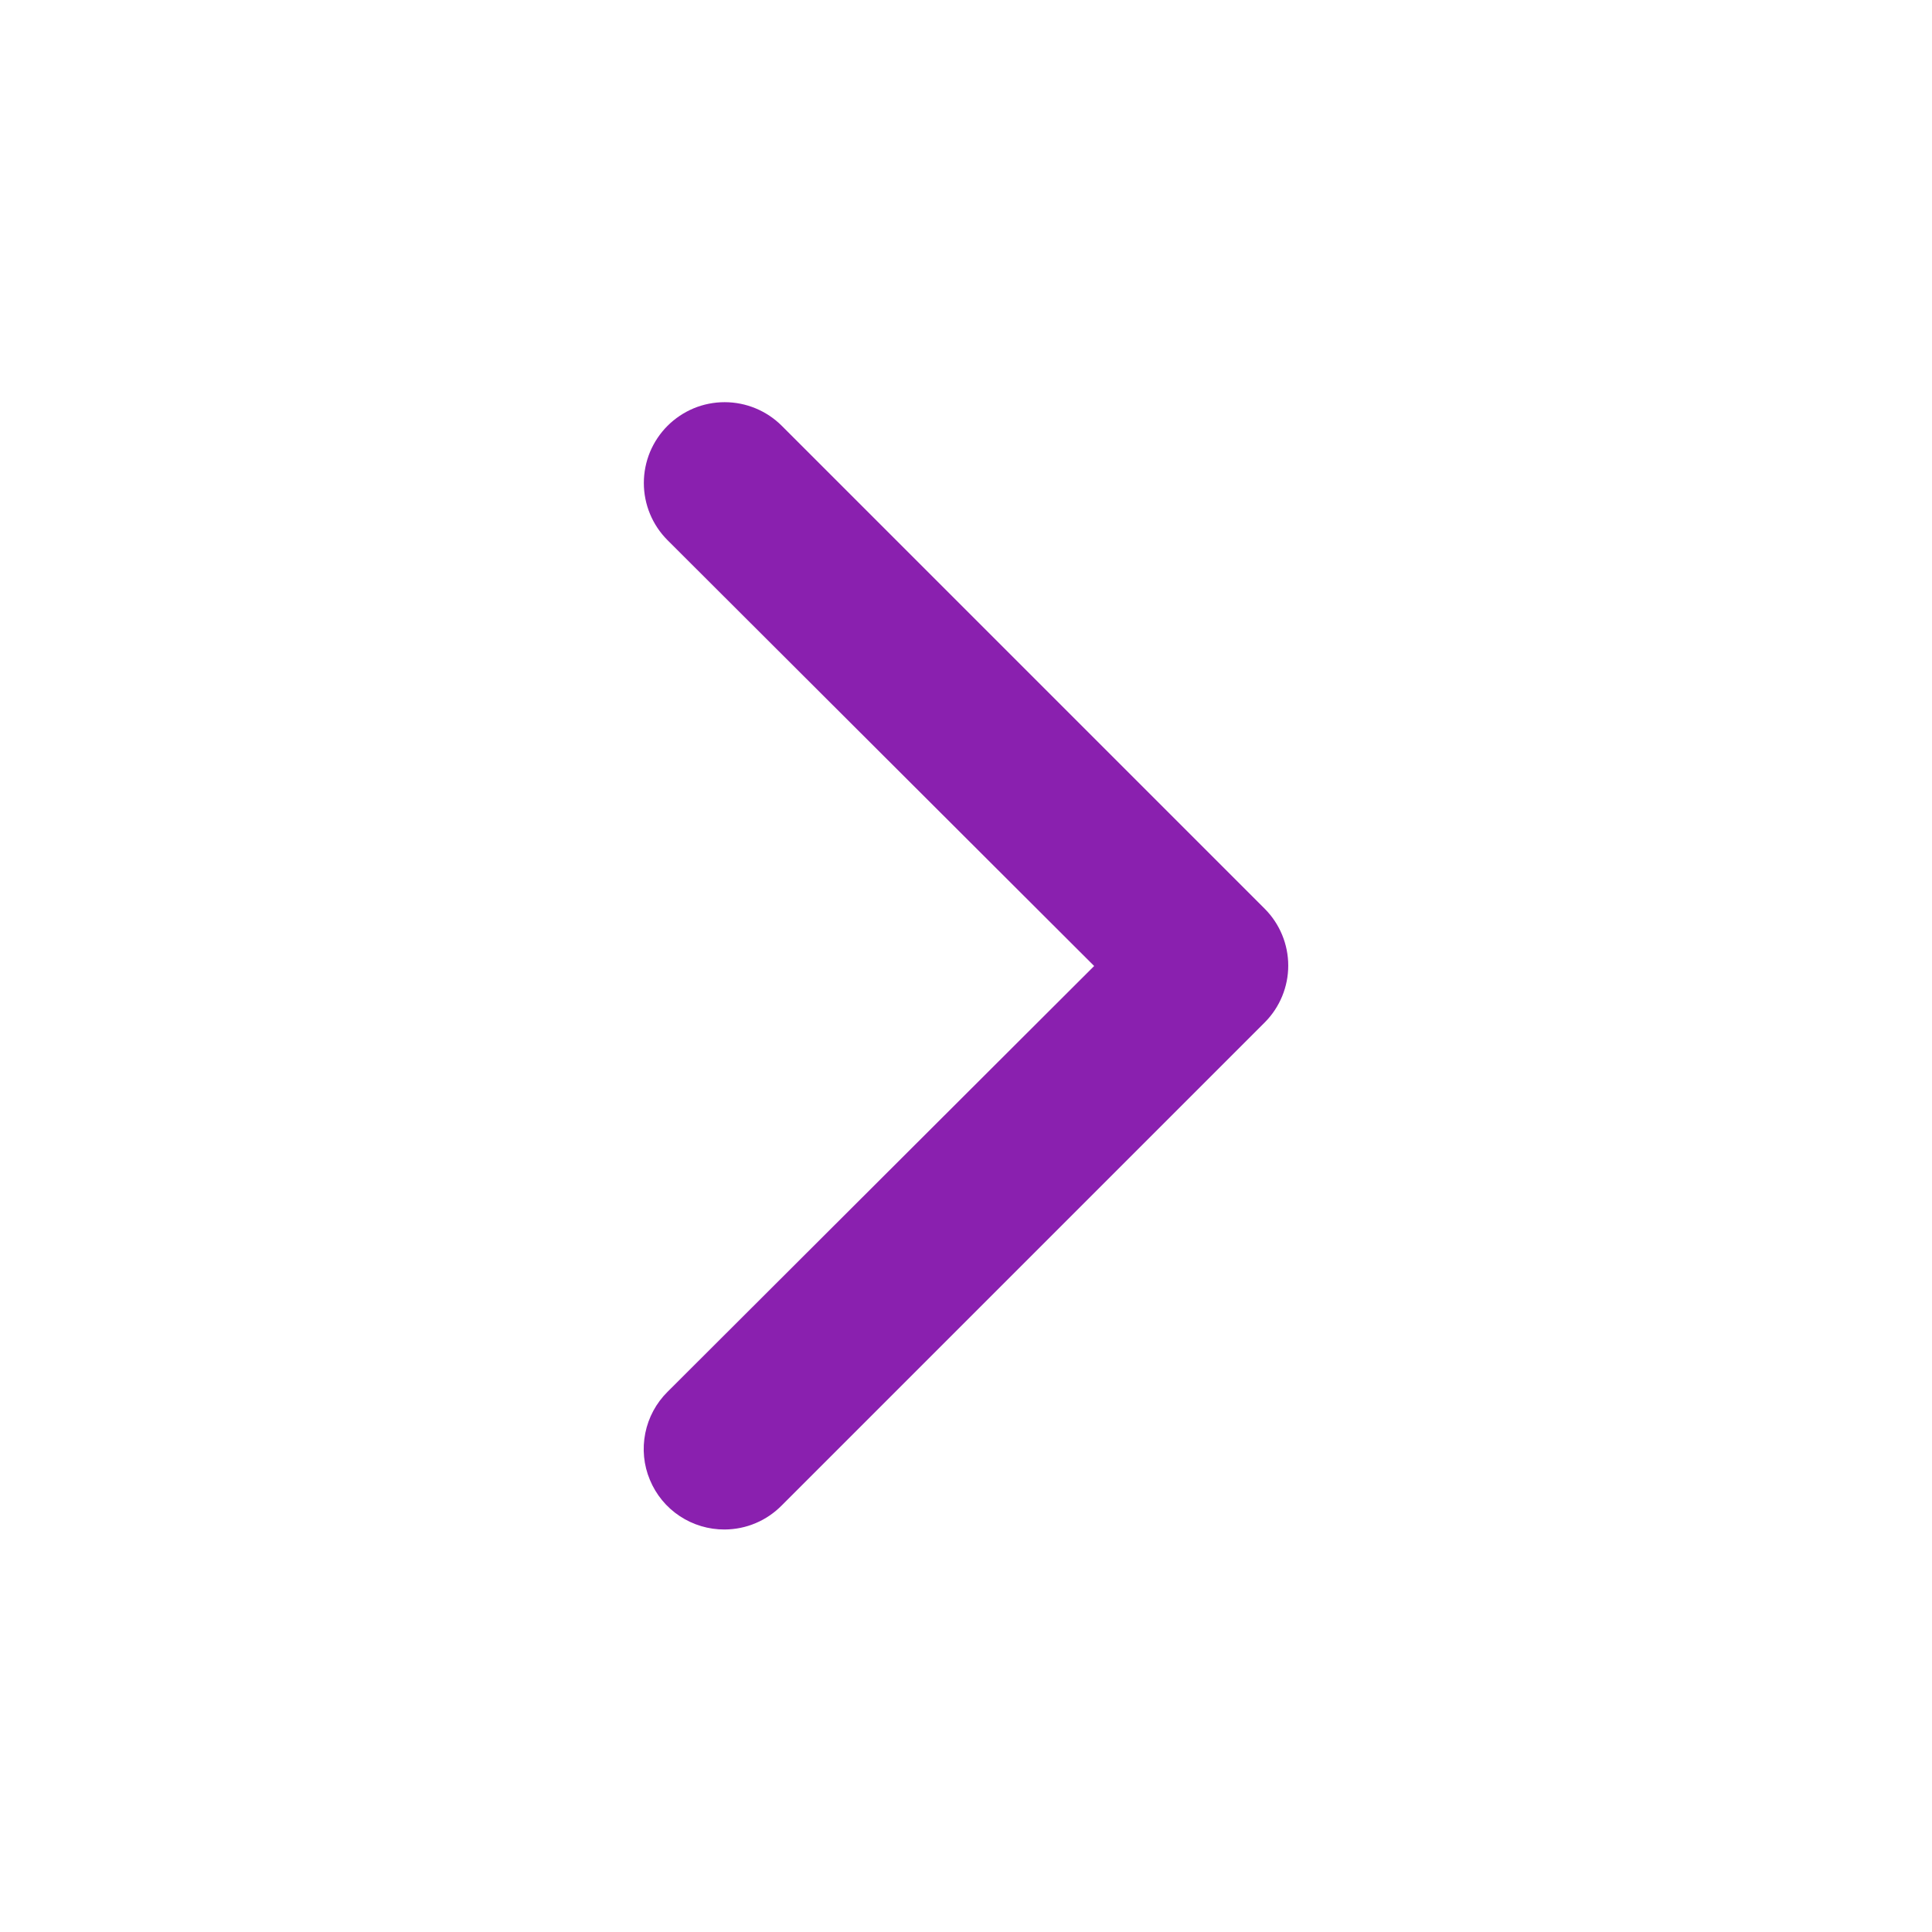 <svg width="24" height="24" viewBox="0 0 24 24" fill="none" xmlns="http://www.w3.org/2000/svg">
<path d="M9.002 19C8.803 19.001 8.609 18.943 8.443 18.833C8.278 18.724 8.149 18.567 8.073 18.383C7.996 18.2 7.977 17.998 8.016 17.803C8.055 17.608 8.151 17.43 8.292 17.29L13.592 12L8.292 6.71C8.104 6.522 7.998 6.266 7.998 6C7.998 5.868 8.024 5.738 8.074 5.616C8.125 5.494 8.199 5.383 8.292 5.29C8.385 5.197 8.496 5.123 8.618 5.072C8.739 5.022 8.87 4.996 9.002 4.996C9.268 4.996 9.524 5.102 9.712 5.29L15.712 11.29C15.898 11.477 16.003 11.731 16.003 11.995C16.003 12.259 15.898 12.513 15.712 12.7L9.712 18.7C9.619 18.794 9.509 18.87 9.387 18.921C9.265 18.973 9.134 18.999 9.002 19Z" fill="#8A20AF"/>
</svg>
